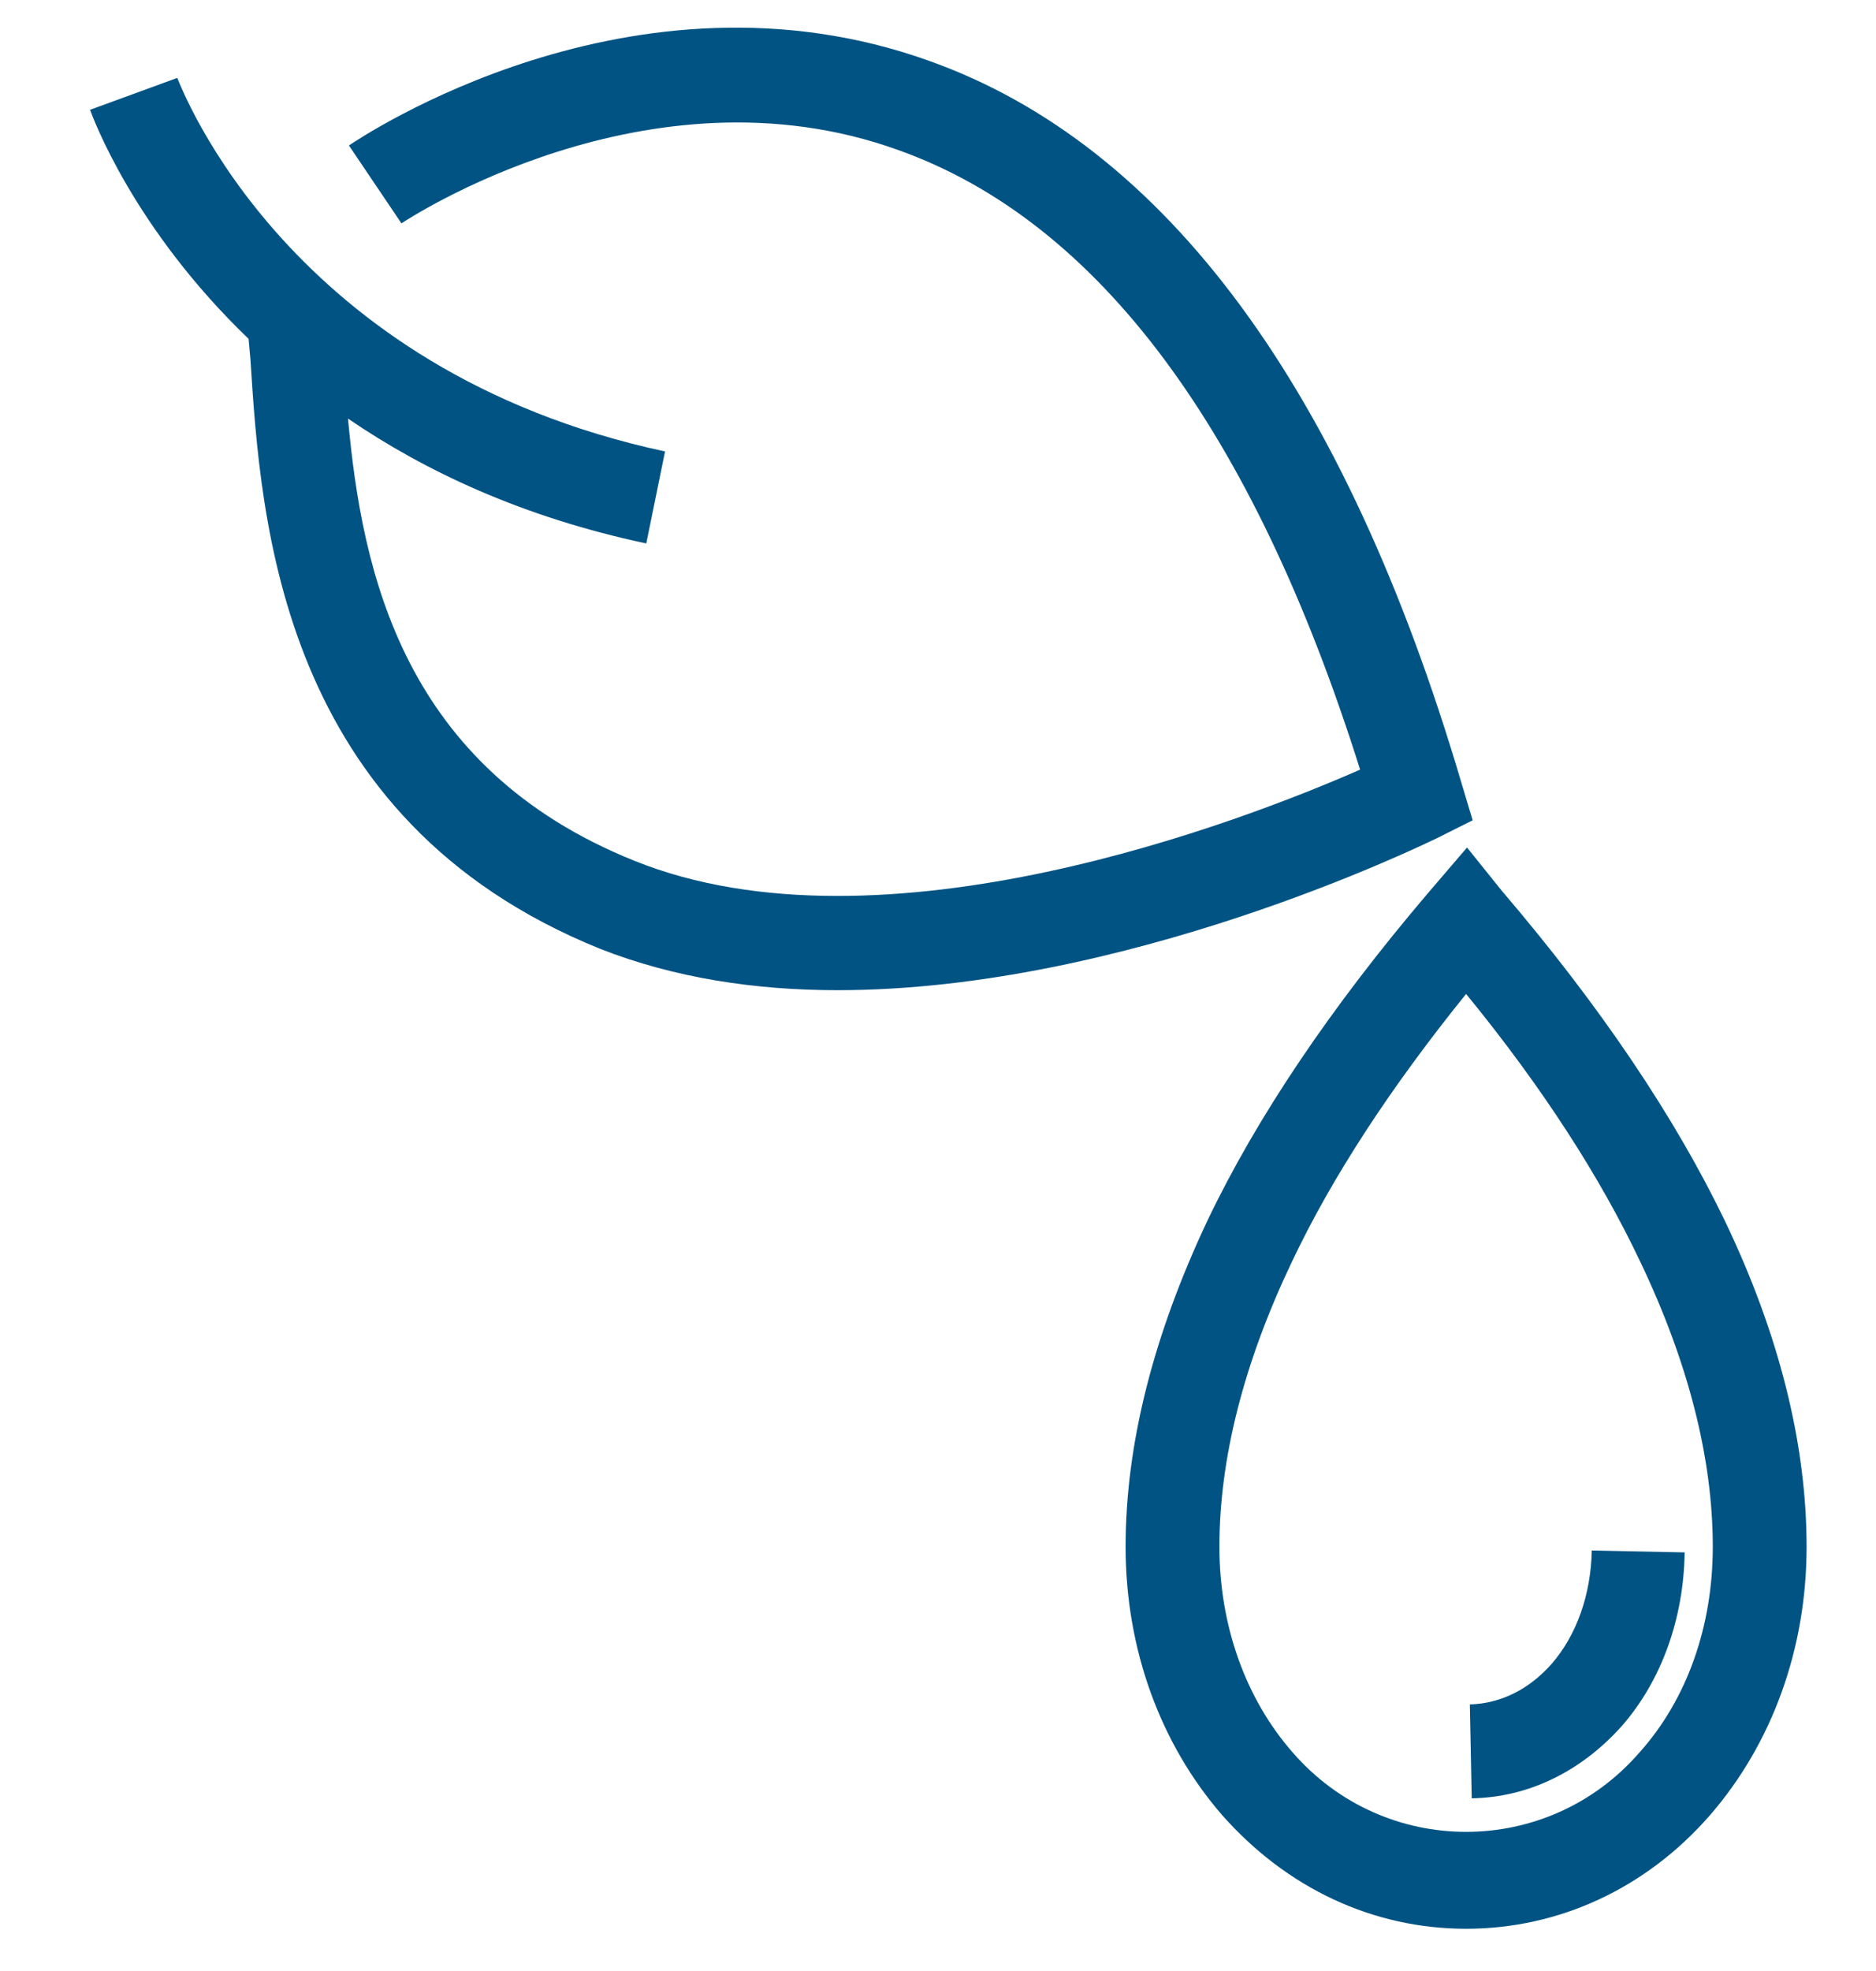 <svg width="20" height="21" viewBox="0 0 20 21" fill="none" xmlns="http://www.w3.org/2000/svg">
<path fill-rule="evenodd" clip-rule="evenodd" d="M15.63 20.55C14.64 20.55 13.72 20.12 13.03 19.34C12.37 18.58 12 17.57 12 16.48C12 15.38 12.3 14.22 12.87 13.01C13.4 11.9 14.19 10.73 15.22 9.52L15.64 9.03L16.01 9.49C17.07 10.73 17.86 11.91 18.39 13.01C18.97 14.22 19.26 15.39 19.26 16.48C19.26 17.57 18.89 18.58 18.23 19.34C17.55 20.12 16.62 20.55 15.63 20.55ZM15.63 10.59C14.83 11.58 14.2 12.54 13.77 13.45C13.26 14.52 13 15.54 13 16.48C13 17.32 13.28 18.1 13.78 18.67C14.76 19.8 16.5 19.8 17.48 18.67C17.99 18.1 18.26 17.32 18.26 16.48C18.26 15.54 18 14.52 17.49 13.45C17.06 12.54 16.44 11.58 15.63 10.59ZM15.69 19.16L15.67 18.16C16 18.15 16.3 18 16.54 17.73C16.81 17.42 16.96 16.99 16.97 16.52L17.96 16.54C17.95 17.25 17.71 17.91 17.29 18.39C16.86 18.87 16.3 19.15 15.69 19.16ZM8.93 10.55C8.05 10.55 7.19 10.42 6.4 10.11C2.98 8.73 2.78 5.55 2.67 3.83L2.65 3.61C1.42 2.43 0.99 1.25 0.96 1.17L1.89 0.83C1.94 0.95 3.08 3.95 7.09 4.81L6.89 5.79C5.57 5.51 4.53 5.02 3.71 4.46C3.86 6.11 4.3 8.18 6.76 9.17C9.41 10.24 13.27 8.74 14.5 8.2C13.36 4.58 11.71 2.36 9.58 1.6C6.9 0.63 4.31 2.36 4.28 2.38L3.72 1.55C3.84 1.47 6.74 -0.49 9.91 0.65C12.43 1.55 14.34 4.14 15.58 8.34L15.7 8.74L15.32 8.93C15.15 9.01 12 10.55 8.93 10.55Z" fill="#005383"/>
</svg>
